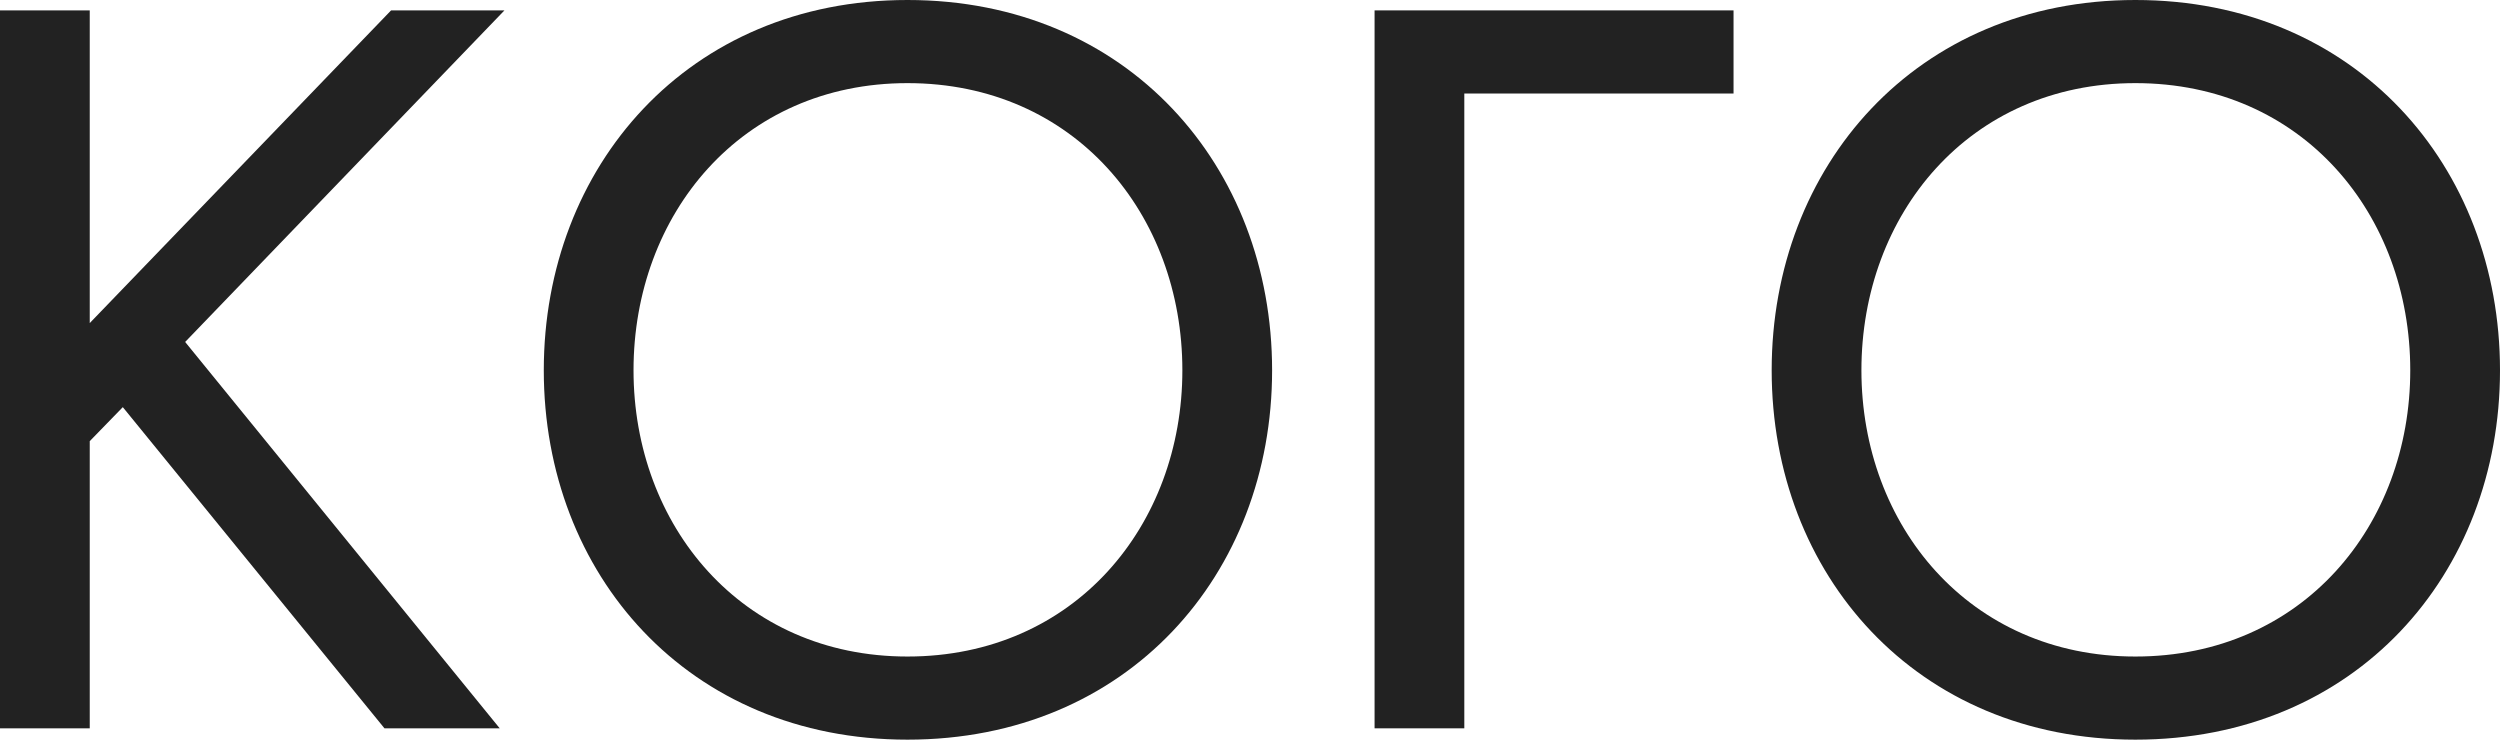 <?xml version="1.0" encoding="UTF-8"?> <svg xmlns="http://www.w3.org/2000/svg" width="729" height="216" viewBox="0 0 729 216" fill="none"> <path d="M0 212.379H26.169V128.639L35.81 118.723L112.112 212.379H145.718L53.99 99.716L147.095 3.03H114.04L26.169 94.207V3.03H0V212.379Z" fill="#222222"></path> <path d="M264.619 0C200.713 0 158.568 48.481 158.568 107.98C158.568 167.479 200.713 215.684 264.619 215.684C328.801 215.684 370.946 167.479 370.946 107.98C370.946 48.481 328.801 0 264.619 0ZM264.619 191.444C216.138 191.444 184.736 153.155 184.736 107.98C184.736 62.529 216.138 24.24 264.619 24.24C313.375 24.24 344.778 62.529 344.778 107.98C344.778 153.155 313.375 191.444 264.619 191.444Z" fill="#222222"></path> <path d="M400.825 3.03V212.379H426.994V27.27H505.499V3.03H400.825Z" fill="#222222"></path> <path d="M622.673 0C558.766 0 516.621 48.481 516.621 107.98C516.621 167.479 558.766 215.684 622.673 215.684C686.855 215.684 729 167.479 729 107.98C729 48.481 686.855 0 622.673 0ZM622.673 191.444C574.192 191.444 542.79 153.155 542.79 107.98C542.79 62.529 574.192 24.24 622.673 24.24C671.429 24.24 702.831 62.529 702.831 107.98C702.831 153.155 671.429 191.444 622.673 191.444Z" fill="#222222"></path> </svg> 